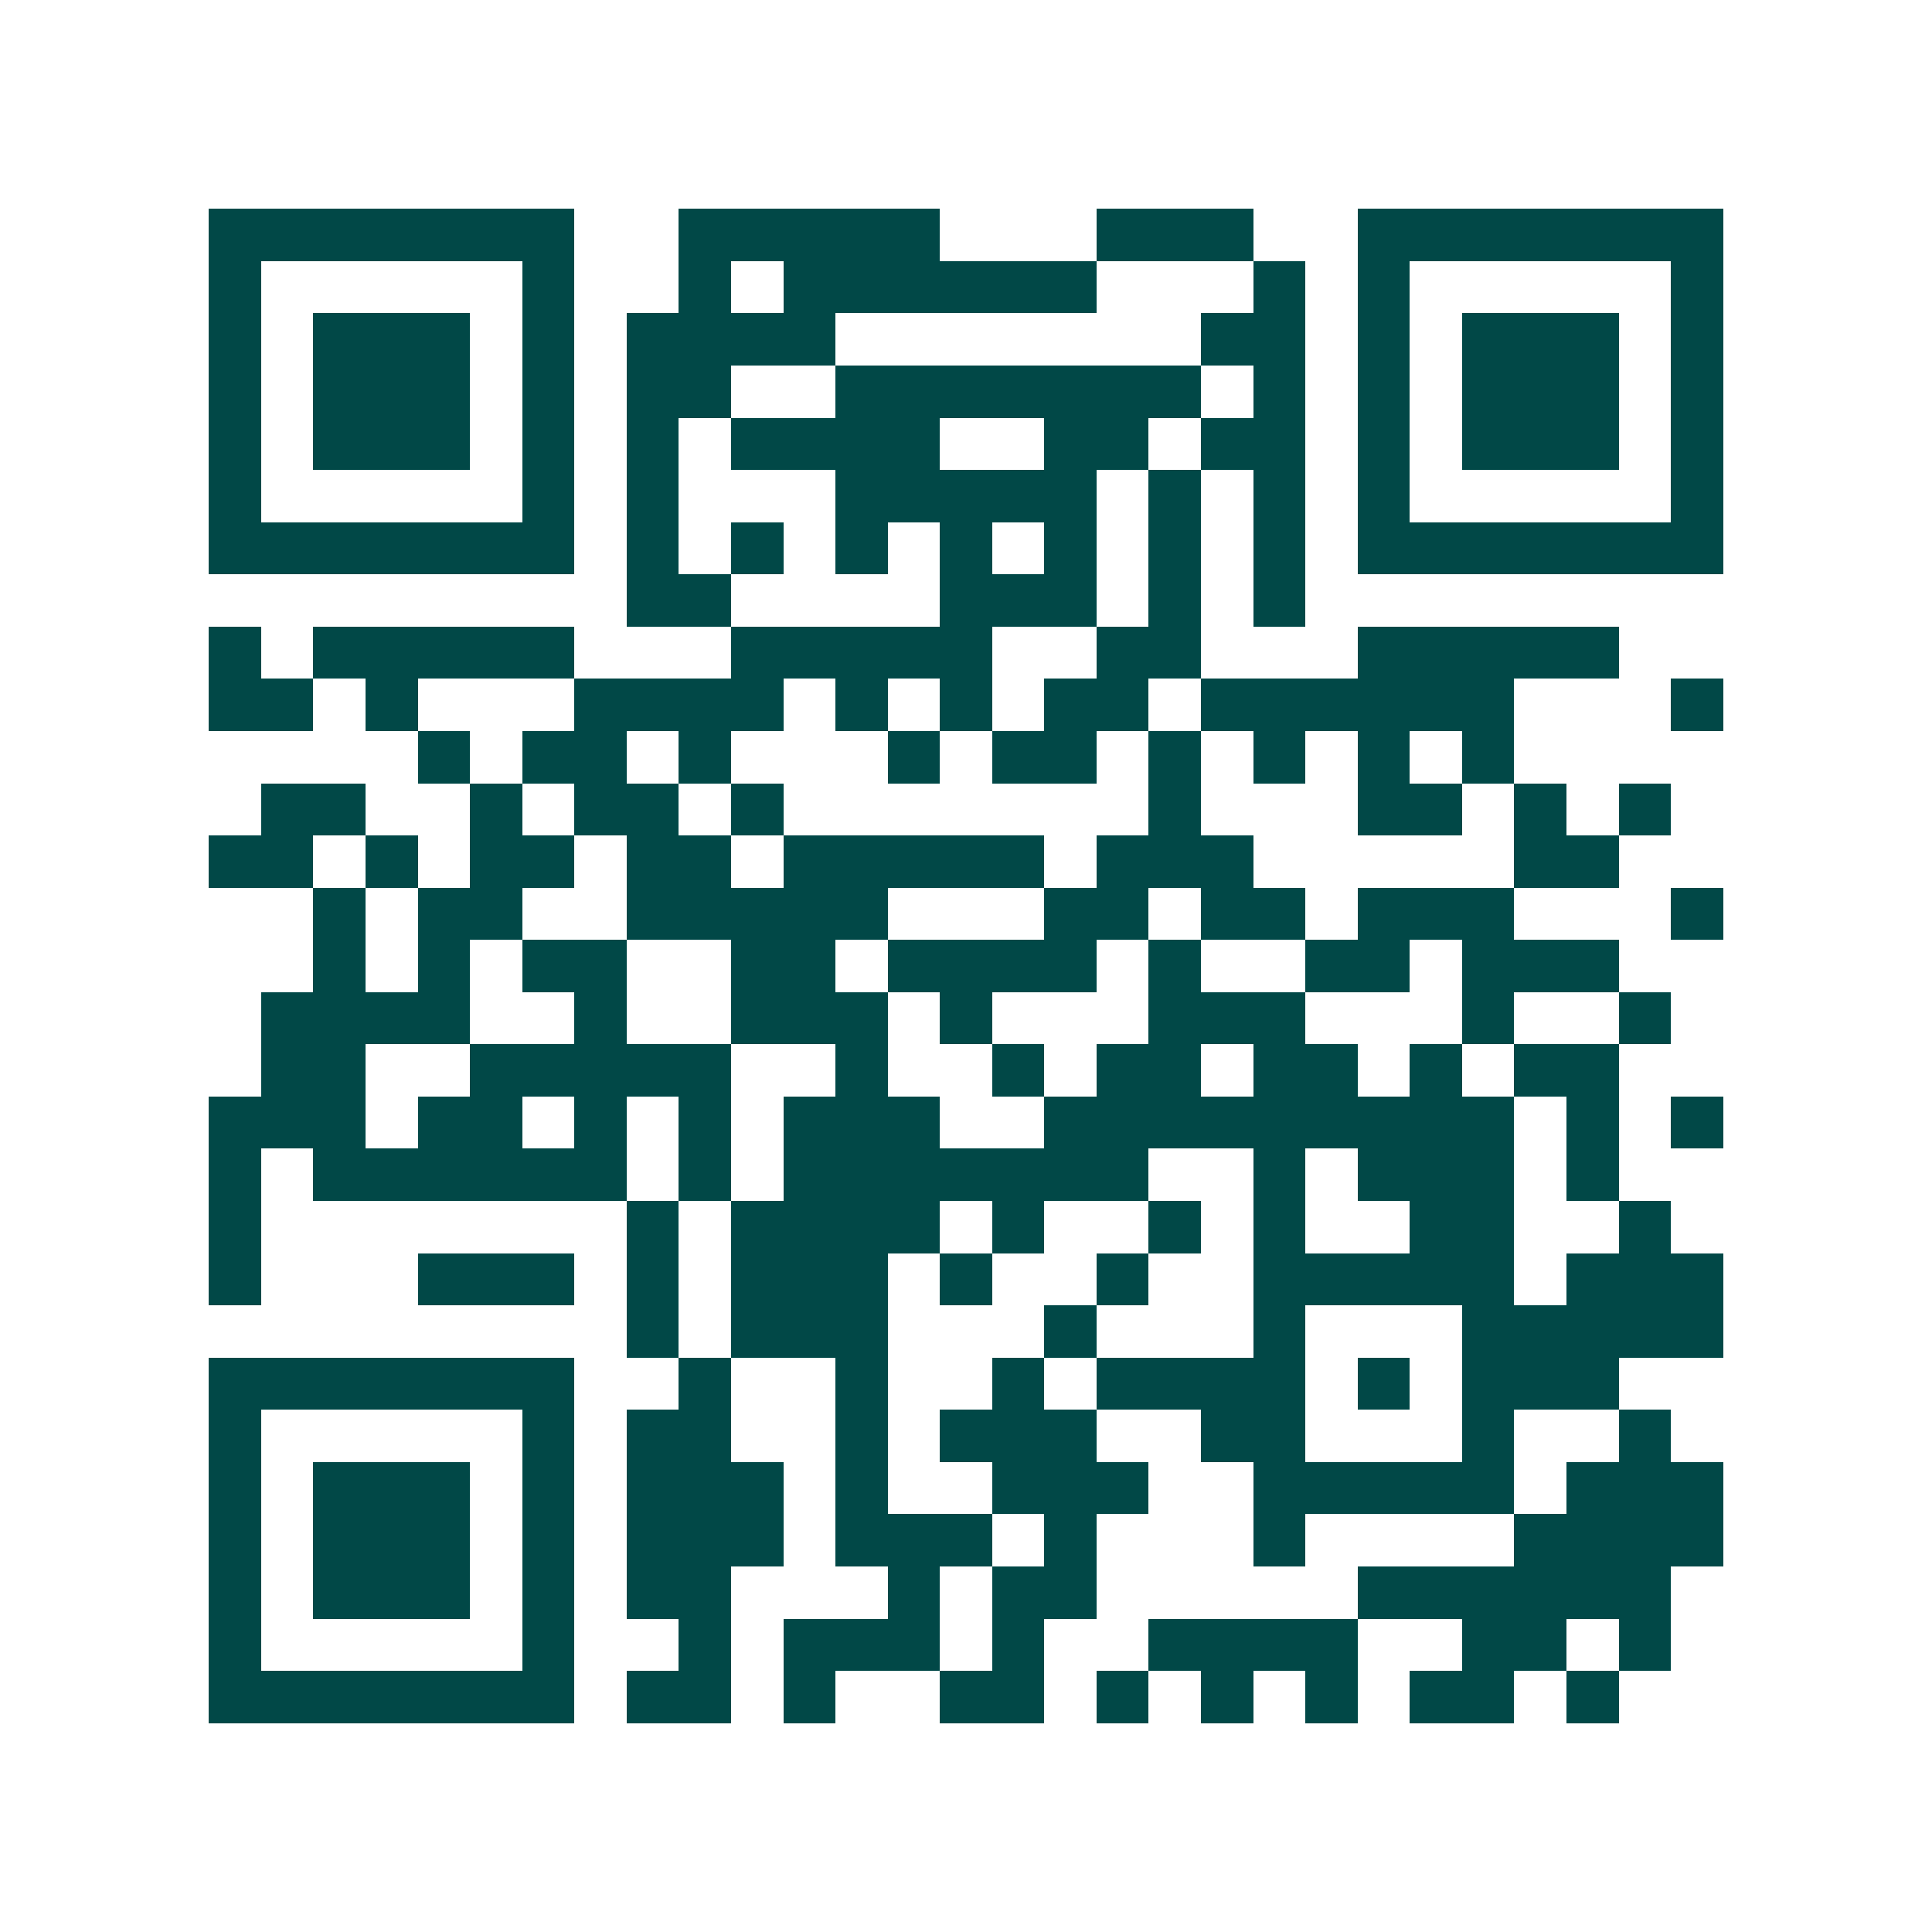 <svg xmlns="http://www.w3.org/2000/svg" width="200" height="200" viewBox="0 0 37 37" shape-rendering="crispEdges"><path fill="#ffffff" d="M0 0h37v37H0z"/><path stroke="#014847" d="M4 4.5h7m2 0h5m3 0h3m2 0h7M4 5.5h1m5 0h1m2 0h1m1 0h6m3 0h1m1 0h1m5 0h1M4 6.5h1m1 0h3m1 0h1m1 0h4m7 0h2m1 0h1m1 0h3m1 0h1M4 7.5h1m1 0h3m1 0h1m1 0h2m2 0h7m1 0h1m1 0h1m1 0h3m1 0h1M4 8.5h1m1 0h3m1 0h1m1 0h1m1 0h4m2 0h2m1 0h2m1 0h1m1 0h3m1 0h1M4 9.5h1m5 0h1m1 0h1m3 0h5m1 0h1m1 0h1m1 0h1m5 0h1M4 10.5h7m1 0h1m1 0h1m1 0h1m1 0h1m1 0h1m1 0h1m1 0h1m1 0h7M12 11.5h2m4 0h3m1 0h1m1 0h1M4 12.5h1m1 0h5m3 0h5m2 0h2m3 0h5M4 13.5h2m1 0h1m3 0h4m1 0h1m1 0h1m1 0h2m1 0h6m3 0h1M8 14.5h1m1 0h2m1 0h1m3 0h1m1 0h2m1 0h1m1 0h1m1 0h1m1 0h1M5 15.5h2m2 0h1m1 0h2m1 0h1m7 0h1m3 0h2m1 0h1m1 0h1M4 16.5h2m1 0h1m1 0h2m1 0h2m1 0h5m1 0h3m5 0h2M6 17.5h1m1 0h2m2 0h5m3 0h2m1 0h2m1 0h3m3 0h1M6 18.5h1m1 0h1m1 0h2m2 0h2m1 0h4m1 0h1m2 0h2m1 0h3M5 19.5h4m2 0h1m2 0h3m1 0h1m3 0h3m3 0h1m2 0h1M5 20.5h2m2 0h5m2 0h1m2 0h1m1 0h2m1 0h2m1 0h1m1 0h2M4 21.5h3m1 0h2m1 0h1m1 0h1m1 0h3m2 0h9m1 0h1m1 0h1M4 22.5h1m1 0h6m1 0h1m1 0h7m2 0h1m1 0h3m1 0h1M4 23.5h1m7 0h1m1 0h4m1 0h1m2 0h1m1 0h1m2 0h2m2 0h1M4 24.5h1m3 0h3m1 0h1m1 0h3m1 0h1m2 0h1m2 0h5m1 0h3M12 25.5h1m1 0h3m3 0h1m3 0h1m3 0h5M4 26.5h7m2 0h1m2 0h1m2 0h1m1 0h4m1 0h1m1 0h3M4 27.5h1m5 0h1m1 0h2m2 0h1m1 0h3m2 0h2m3 0h1m2 0h1M4 28.5h1m1 0h3m1 0h1m1 0h3m1 0h1m2 0h3m2 0h5m1 0h3M4 29.5h1m1 0h3m1 0h1m1 0h3m1 0h3m1 0h1m3 0h1m4 0h4M4 30.5h1m1 0h3m1 0h1m1 0h2m3 0h1m1 0h2m5 0h6M4 31.5h1m5 0h1m2 0h1m1 0h3m1 0h1m2 0h4m2 0h2m1 0h1M4 32.5h7m1 0h2m1 0h1m2 0h2m1 0h1m1 0h1m1 0h1m1 0h2m1 0h1"/></svg>
